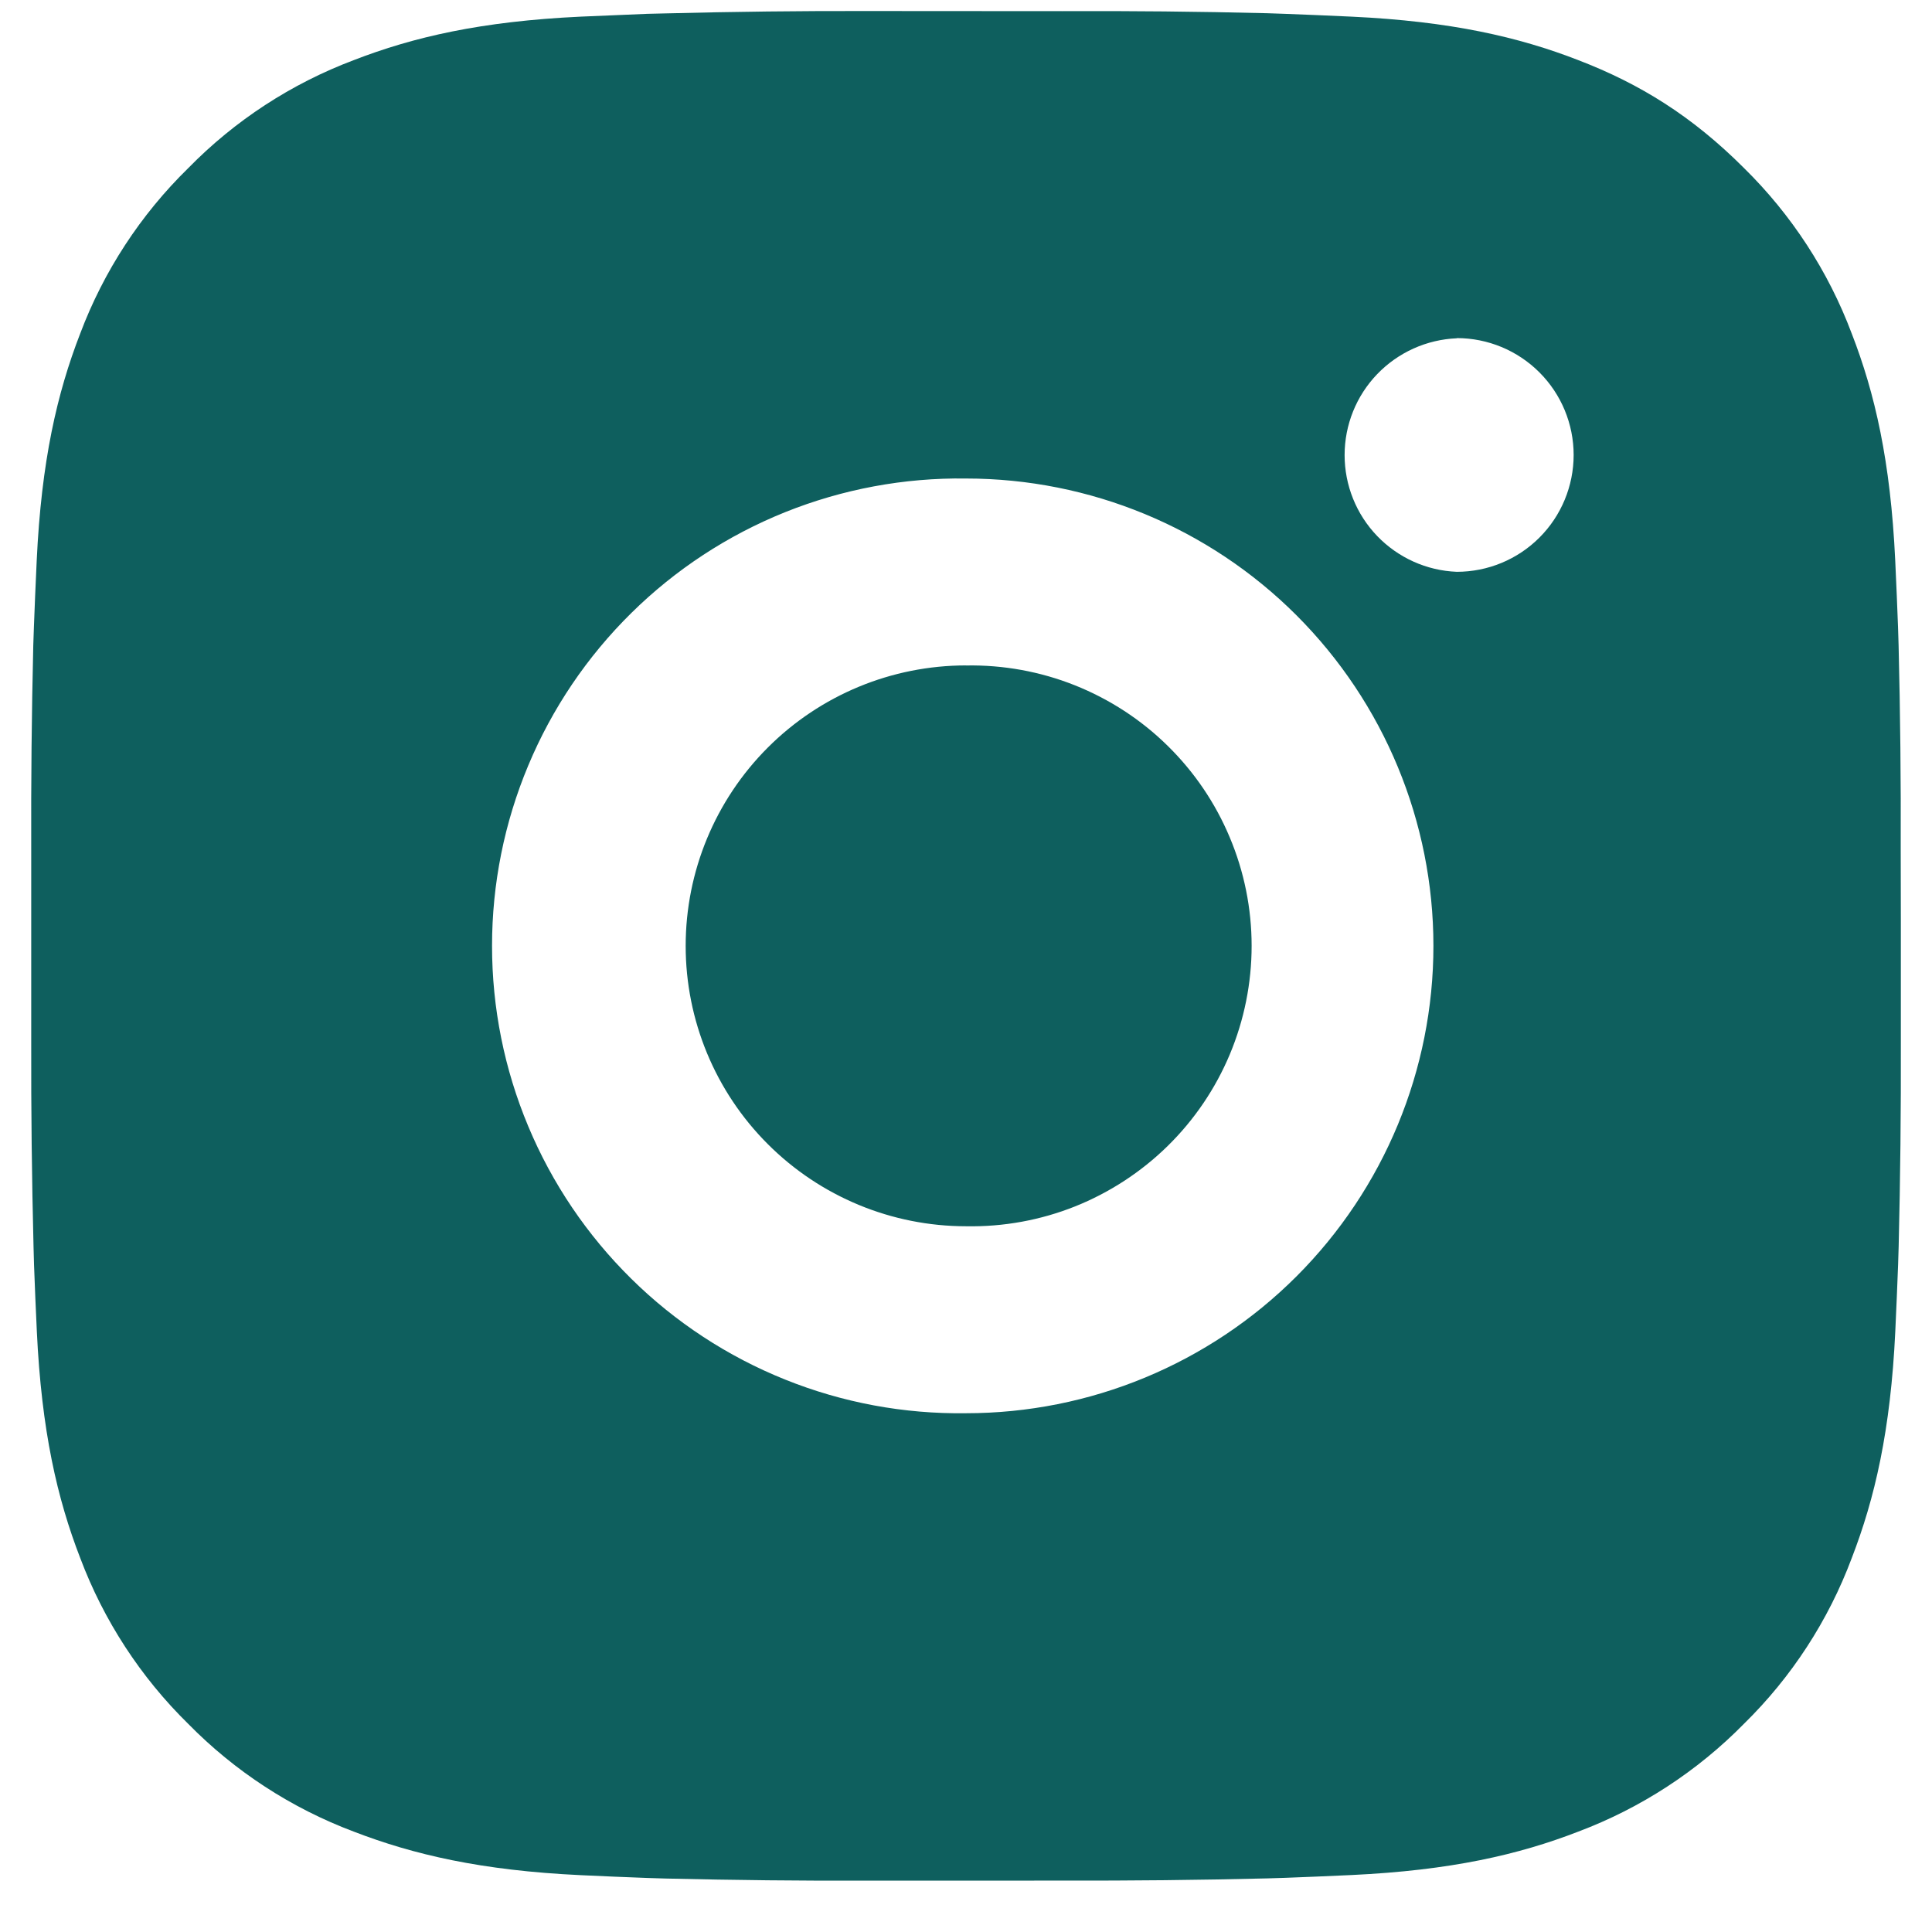 <svg width="31" height="31" viewBox="0 0 31 31" fill="none" xmlns="http://www.w3.org/2000/svg">
<path d="M17.042 0.179C18.137 0.174 19.231 0.185 20.326 0.212L20.617 0.222C20.953 0.234 21.284 0.249 21.685 0.267C23.281 0.342 24.37 0.594 25.325 0.965C26.315 1.346 27.149 1.862 27.983 2.696C28.745 3.445 29.336 4.351 29.712 5.352C30.083 6.307 30.335 7.398 30.41 8.994C30.428 9.393 30.443 9.726 30.455 10.062L30.464 10.353C30.491 11.447 30.502 12.541 30.498 13.635L30.5 14.754V16.718C30.503 17.813 30.492 18.908 30.465 20.002L30.456 20.293C30.444 20.629 30.429 20.96 30.411 21.361C30.336 22.957 30.081 24.046 29.712 25.001C29.337 26.003 28.747 26.91 27.983 27.659C27.233 28.422 26.326 29.012 25.325 29.389C24.37 29.759 23.281 30.011 21.685 30.086C21.284 30.104 20.953 30.119 20.617 30.131L20.326 30.14C19.231 30.167 18.137 30.178 17.042 30.175L15.923 30.176H13.96C12.865 30.18 11.771 30.168 10.677 30.142L10.386 30.133C10.03 30.12 9.673 30.105 9.318 30.088C7.722 30.013 6.633 29.758 5.676 29.389C4.675 29.013 3.768 28.422 3.019 27.659C2.256 26.91 1.665 26.003 1.288 25.001C0.918 24.046 0.666 22.957 0.591 21.361C0.574 21.005 0.559 20.649 0.546 20.293L0.538 20.002C0.511 18.908 0.498 17.813 0.501 16.718V13.635C0.497 12.541 0.508 11.447 0.534 10.353L0.544 10.062C0.556 9.726 0.571 9.393 0.589 8.994C0.664 7.396 0.916 6.309 1.287 5.352C1.664 4.351 2.256 3.445 3.021 2.697C3.769 1.933 4.675 1.342 5.676 0.965C6.633 0.594 7.72 0.342 9.318 0.267L10.386 0.222L10.677 0.215C11.77 0.187 12.864 0.174 13.958 0.177L17.042 0.179ZM15.5 7.678C14.507 7.664 13.52 7.848 12.598 8.218C11.676 8.589 10.836 9.139 10.129 9.837C9.421 10.535 8.859 11.366 8.476 12.283C8.092 13.2 7.895 14.184 7.895 15.177C7.895 16.171 8.092 17.155 8.476 18.072C8.859 18.989 9.421 19.82 10.129 20.518C10.836 21.216 11.676 21.766 12.598 22.136C13.52 22.507 14.507 22.69 15.5 22.676C17.489 22.676 19.397 21.886 20.803 20.48C22.21 19.073 23 17.166 23 15.177C23 13.188 22.21 11.28 20.803 9.873C19.397 8.467 17.489 7.678 15.5 7.678ZM15.5 10.678C16.098 10.667 16.692 10.775 17.247 10.996C17.803 11.218 18.309 11.547 18.735 11.966C19.162 12.385 19.501 12.884 19.732 13.436C19.964 13.987 20.083 14.579 20.083 15.177C20.083 15.774 19.964 16.366 19.733 16.918C19.502 17.469 19.163 17.969 18.736 18.388C18.31 18.806 17.804 19.136 17.249 19.358C16.694 19.579 16.1 19.687 15.502 19.676C14.308 19.676 13.164 19.202 12.32 18.358C11.476 17.515 11.002 16.37 11.002 15.177C11.002 13.983 11.476 12.839 12.32 11.995C13.164 11.151 14.308 10.677 15.502 10.677L15.5 10.678ZM23.375 5.428C22.891 5.448 22.434 5.654 22.098 6.003C21.762 6.352 21.575 6.818 21.575 7.302C21.575 7.786 21.762 8.252 22.098 8.601C22.434 8.95 22.891 9.156 23.375 9.175C23.872 9.175 24.349 8.978 24.701 8.626C25.052 8.275 25.25 7.798 25.25 7.3C25.25 6.803 25.052 6.326 24.701 5.975C24.349 5.623 23.872 5.425 23.375 5.425V5.428Z" fill="#0E5F5E"/>
</svg>
